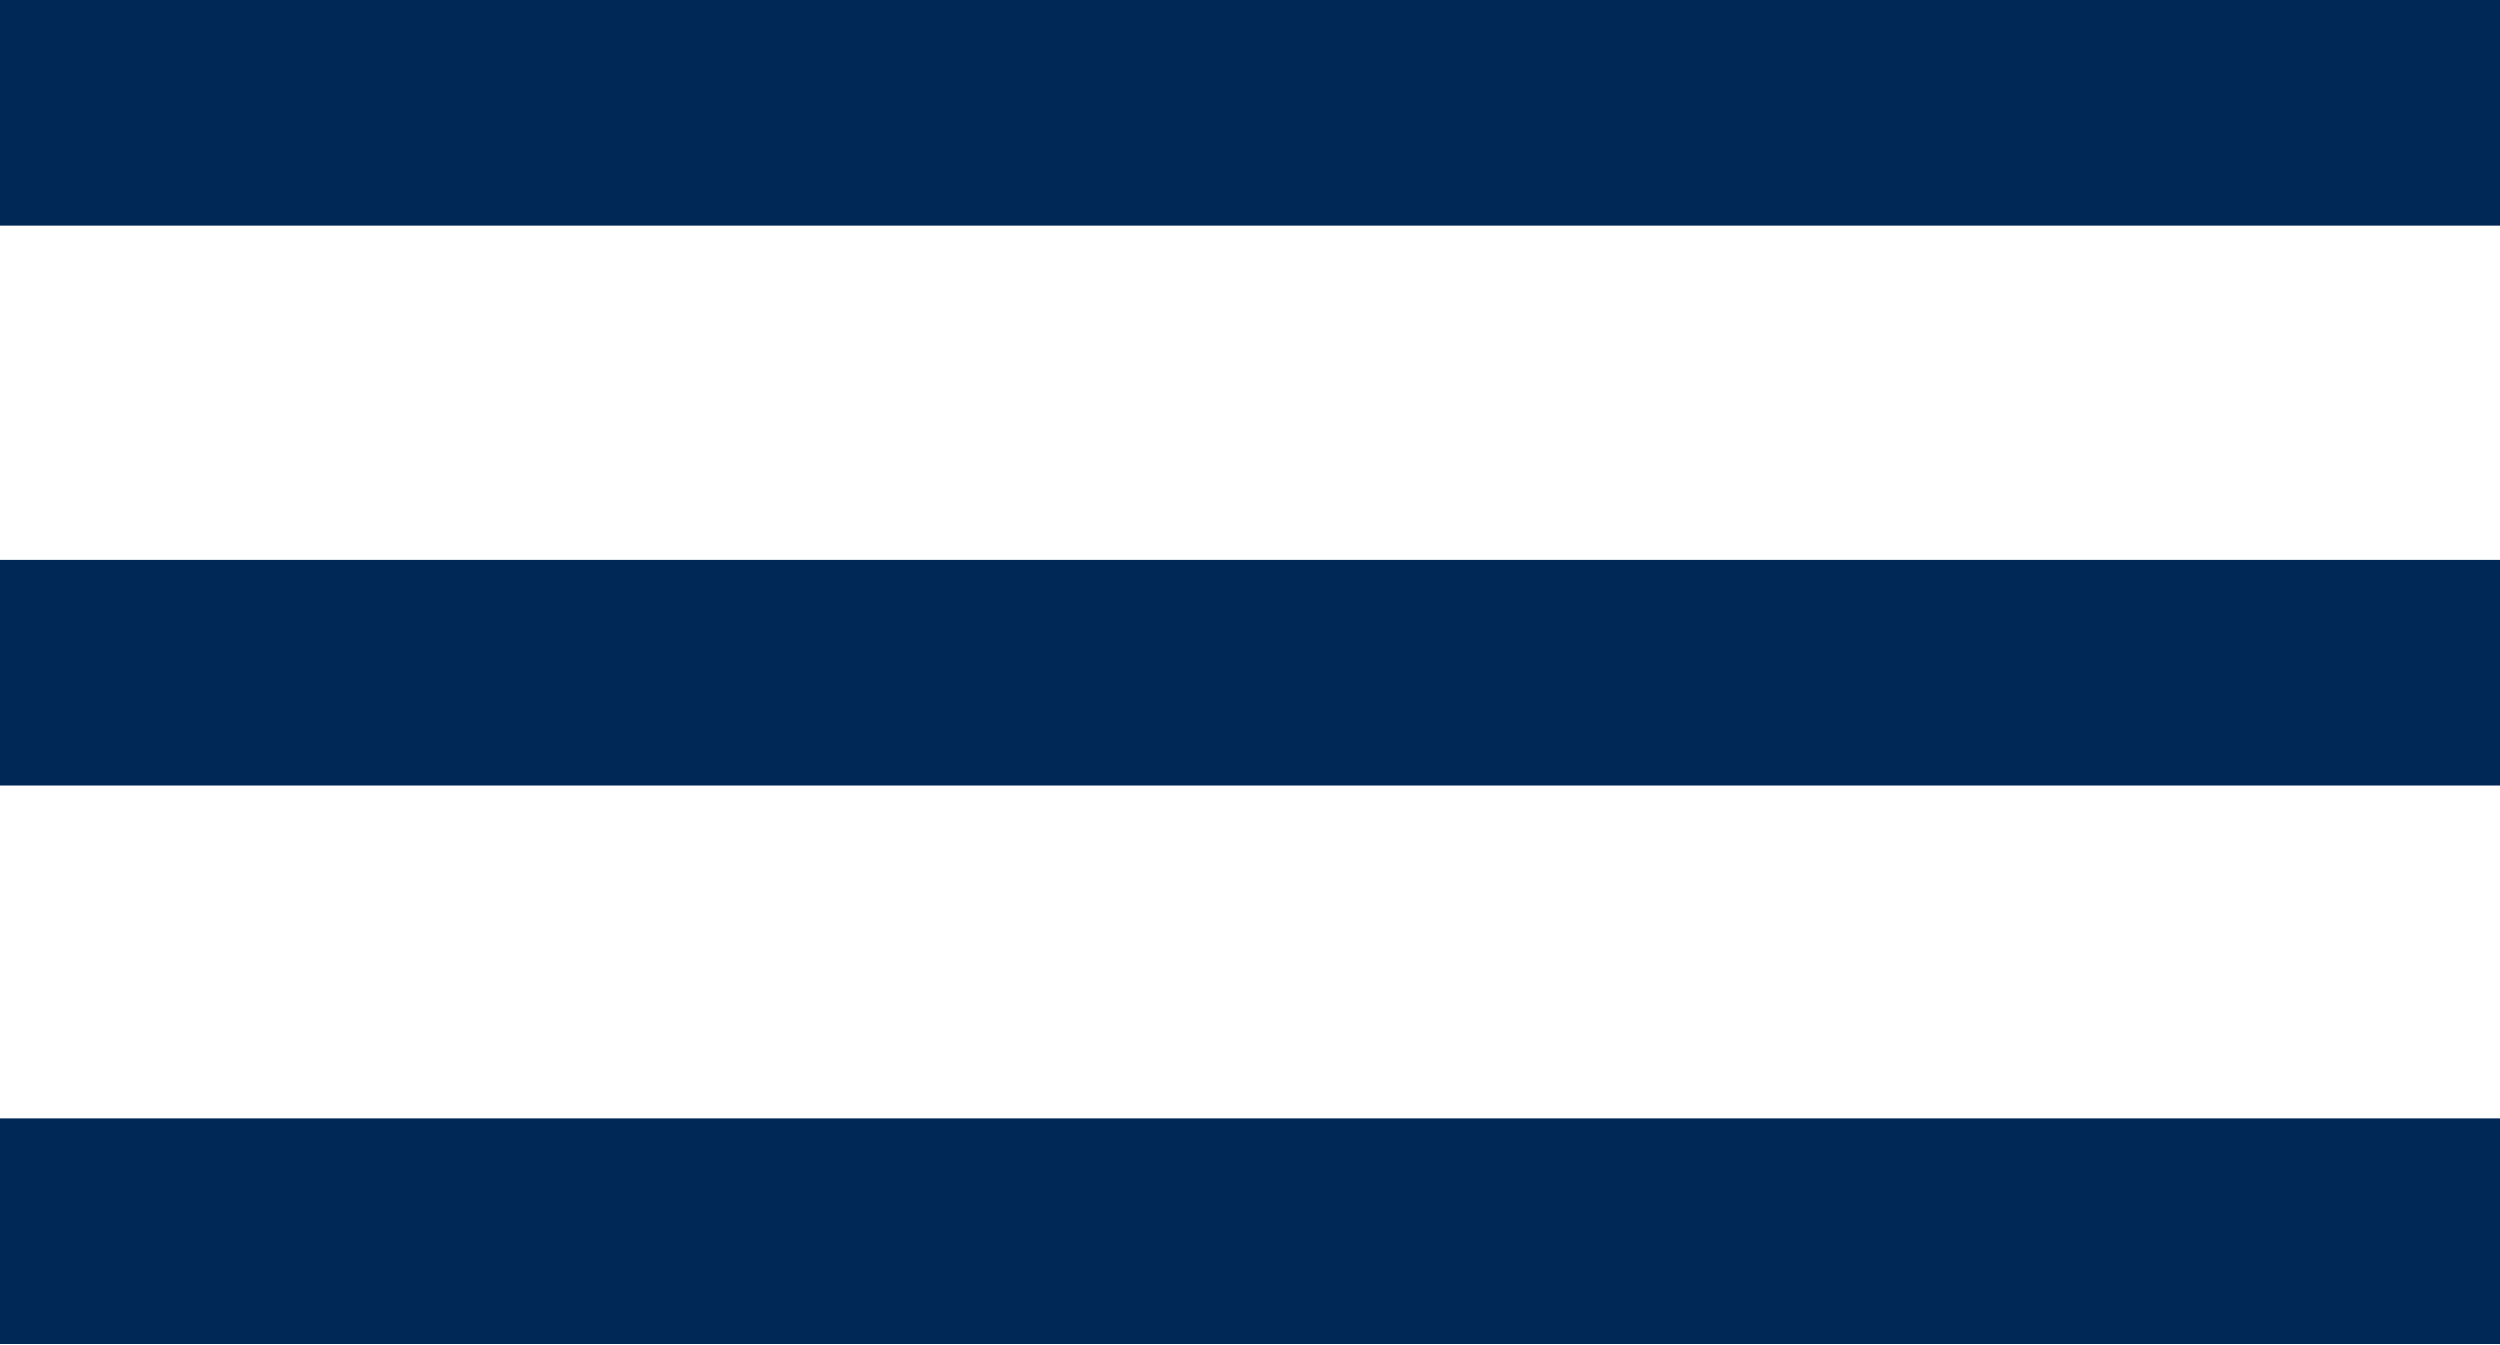 <?xml version="1.0" encoding="UTF-8"?>
<svg id="Capa_1" xmlns="http://www.w3.org/2000/svg" version="1.1" viewBox="0 0 179.5 96.6">
  <!-- Generator: Adobe Illustrator 29.0.1, SVG Export Plug-In . SVG Version: 2.1.0 Build 192)  -->
  <defs>
    <style>
      .st0 {
        fill: #002857;
      }
    </style>
  </defs>
  <rect class="st0" width="179.5" height="16.2"/>
  <rect class="st0" y="40.2" width="179.5" height="16.2"/>
  <rect class="st0" y="80.3" width="179.5" height="16.2"/>
</svg>